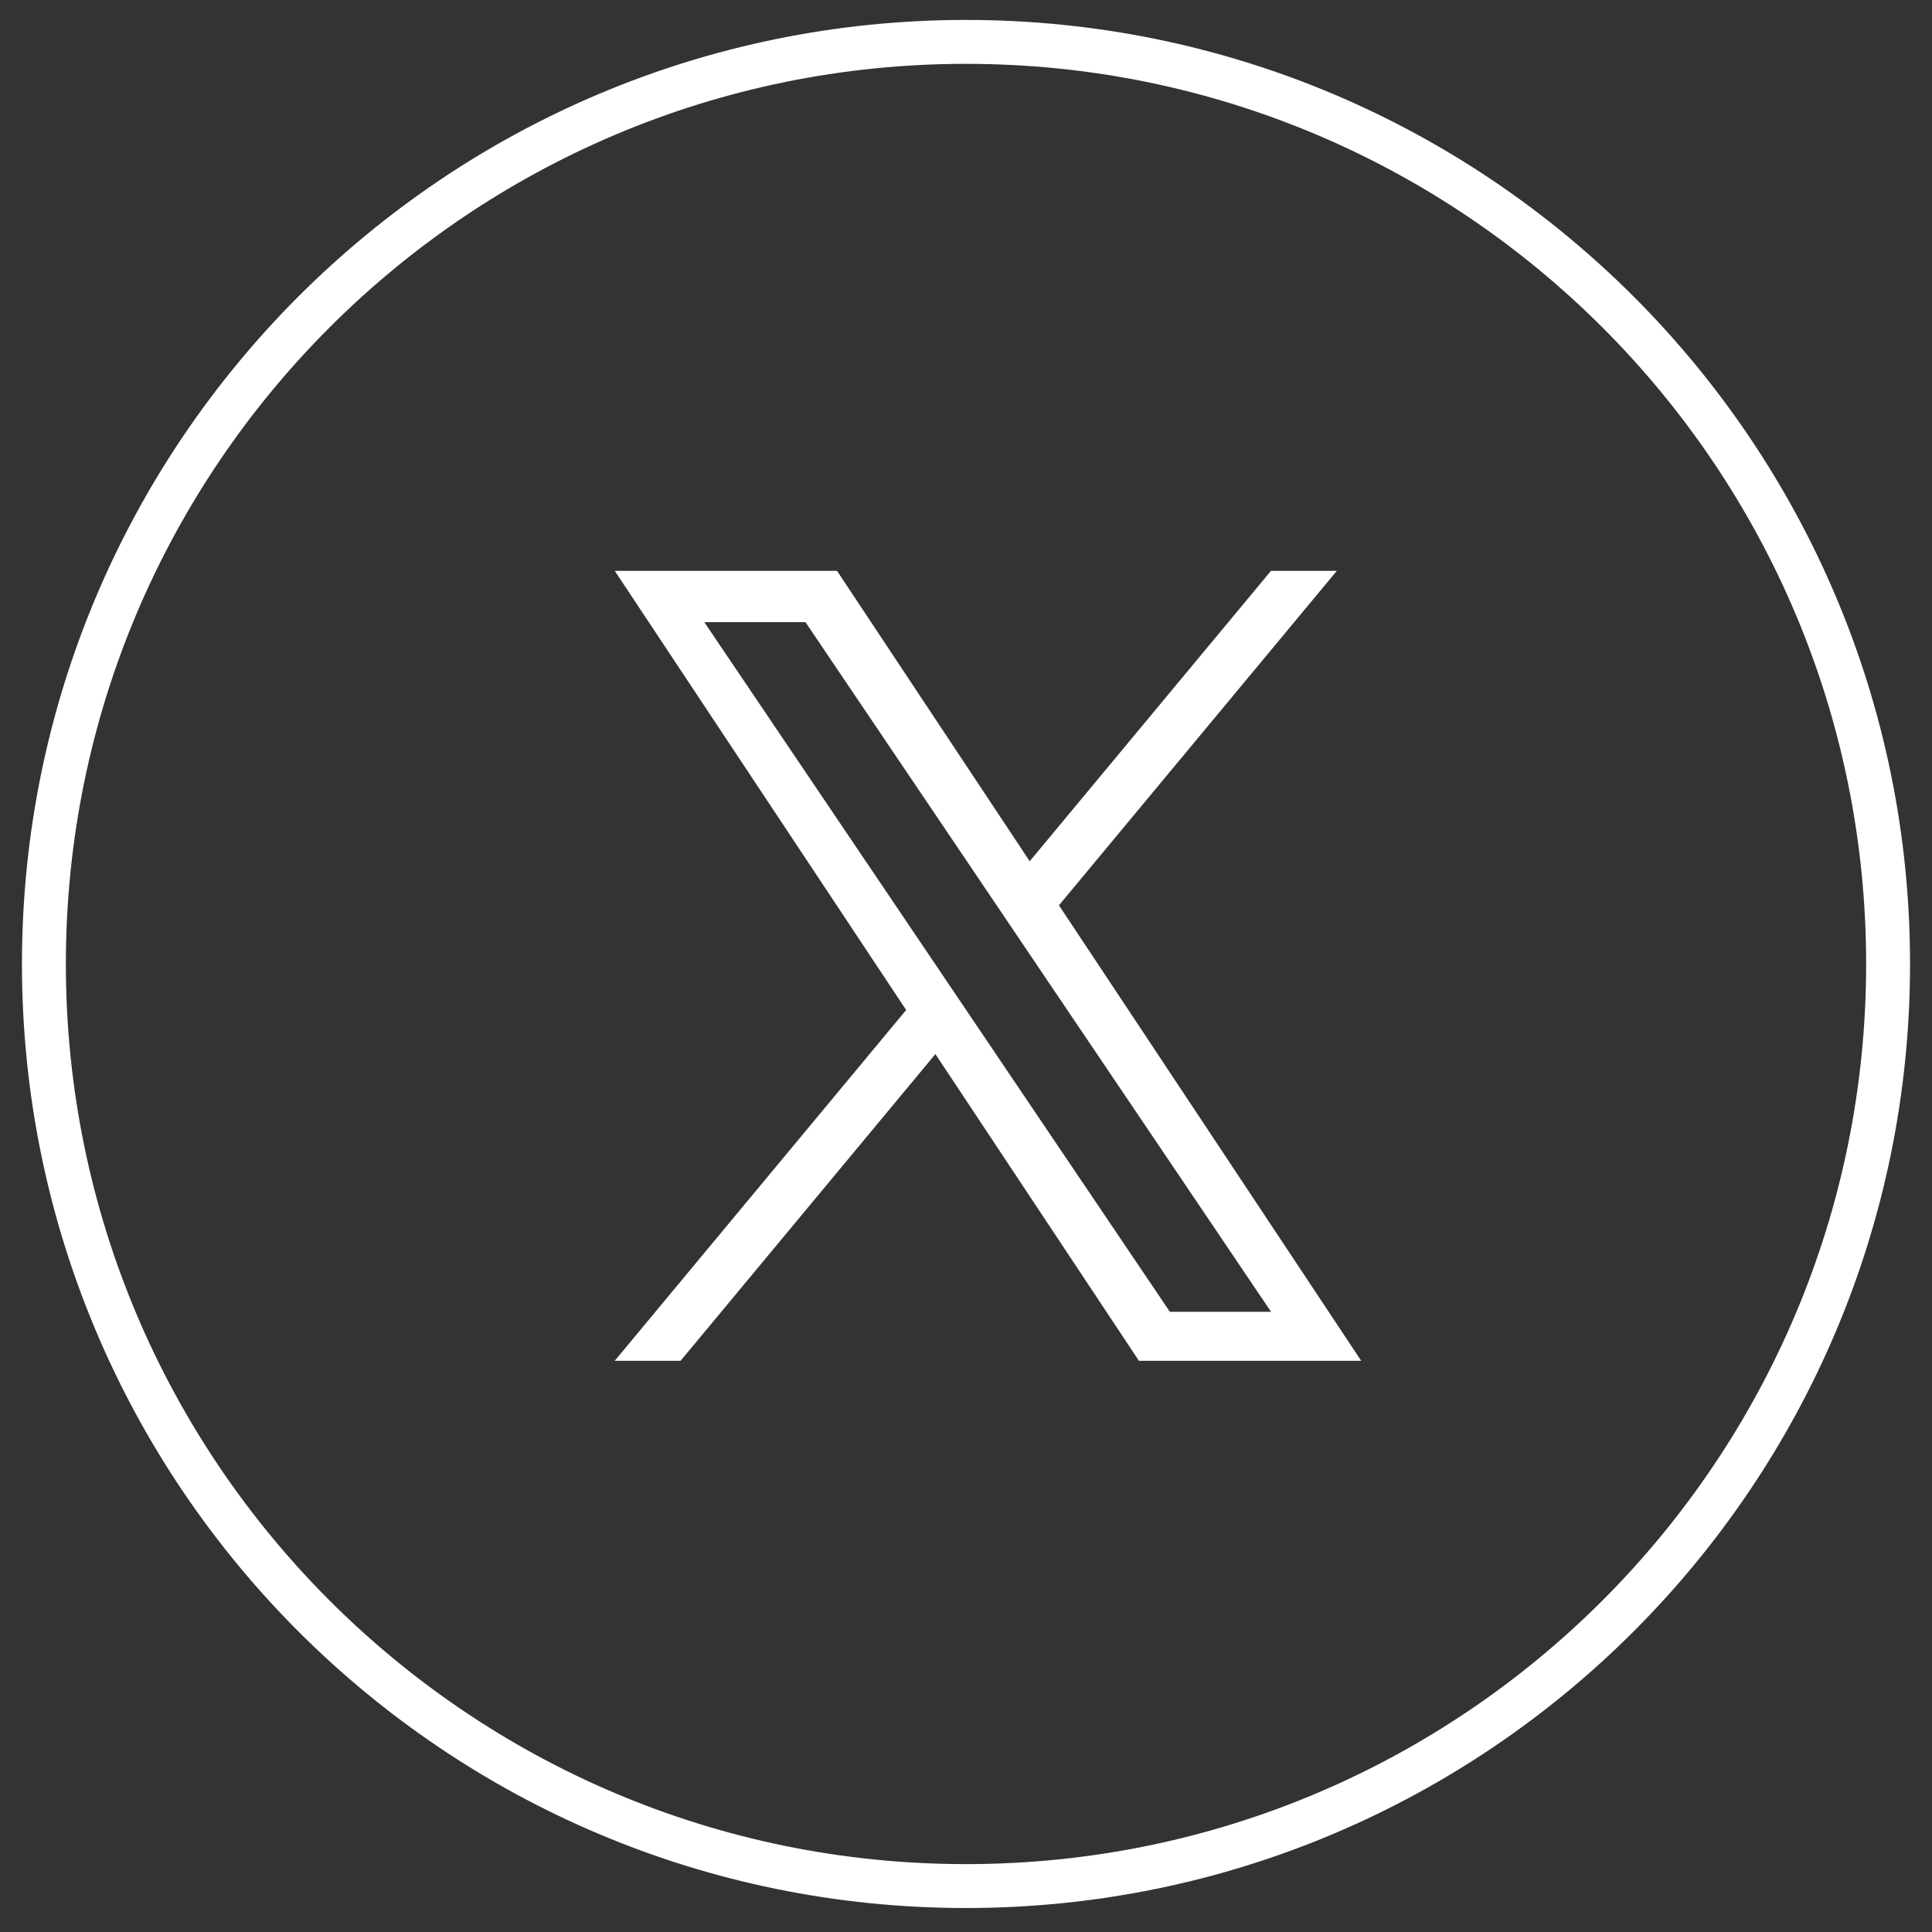 <svg width="44" height="44" viewBox="0 0 44 44" fill="none" xmlns="http://www.w3.org/2000/svg">
<rect x="0" y="0" width="44" height="44" fill="#333333" stroke="none"/>
<g clip-path="url(#clip0_567_412)">
<path d="M22 42.954C33.598 42.954 43 33.552 43 21.954C43 10.356 33.598 0.954 22 0.954C10.402 0.954 1 10.356 1 21.954C1 33.552 10.402 42.954 22 42.954Z" stroke="white"/>
<g clip-path="url(#clip1_567_412)">
<path d="M24.117 20.618L30.446 13H28.946L23.451 19.614L19.062 13H14L20.637 23.002L14 30.991H15.5L21.303 24.006L25.938 30.991H31L24.117 20.618ZM22.063 23.09L21.391 22.094L16.04 14.169H18.344L22.662 20.565L23.334 21.561L28.947 29.875H26.643L22.063 23.09Z" fill="white"/>
</g>
</g>
<defs>
<clipPath id="clip0_567_412">
<rect width="44" height="44" fill="white"/>
</clipPath>
<clipPath id="clip1_567_412">
<rect width="17" height="18" fill="white" transform="translate(14 13)"/>
</clipPath>
</defs>
</svg>
